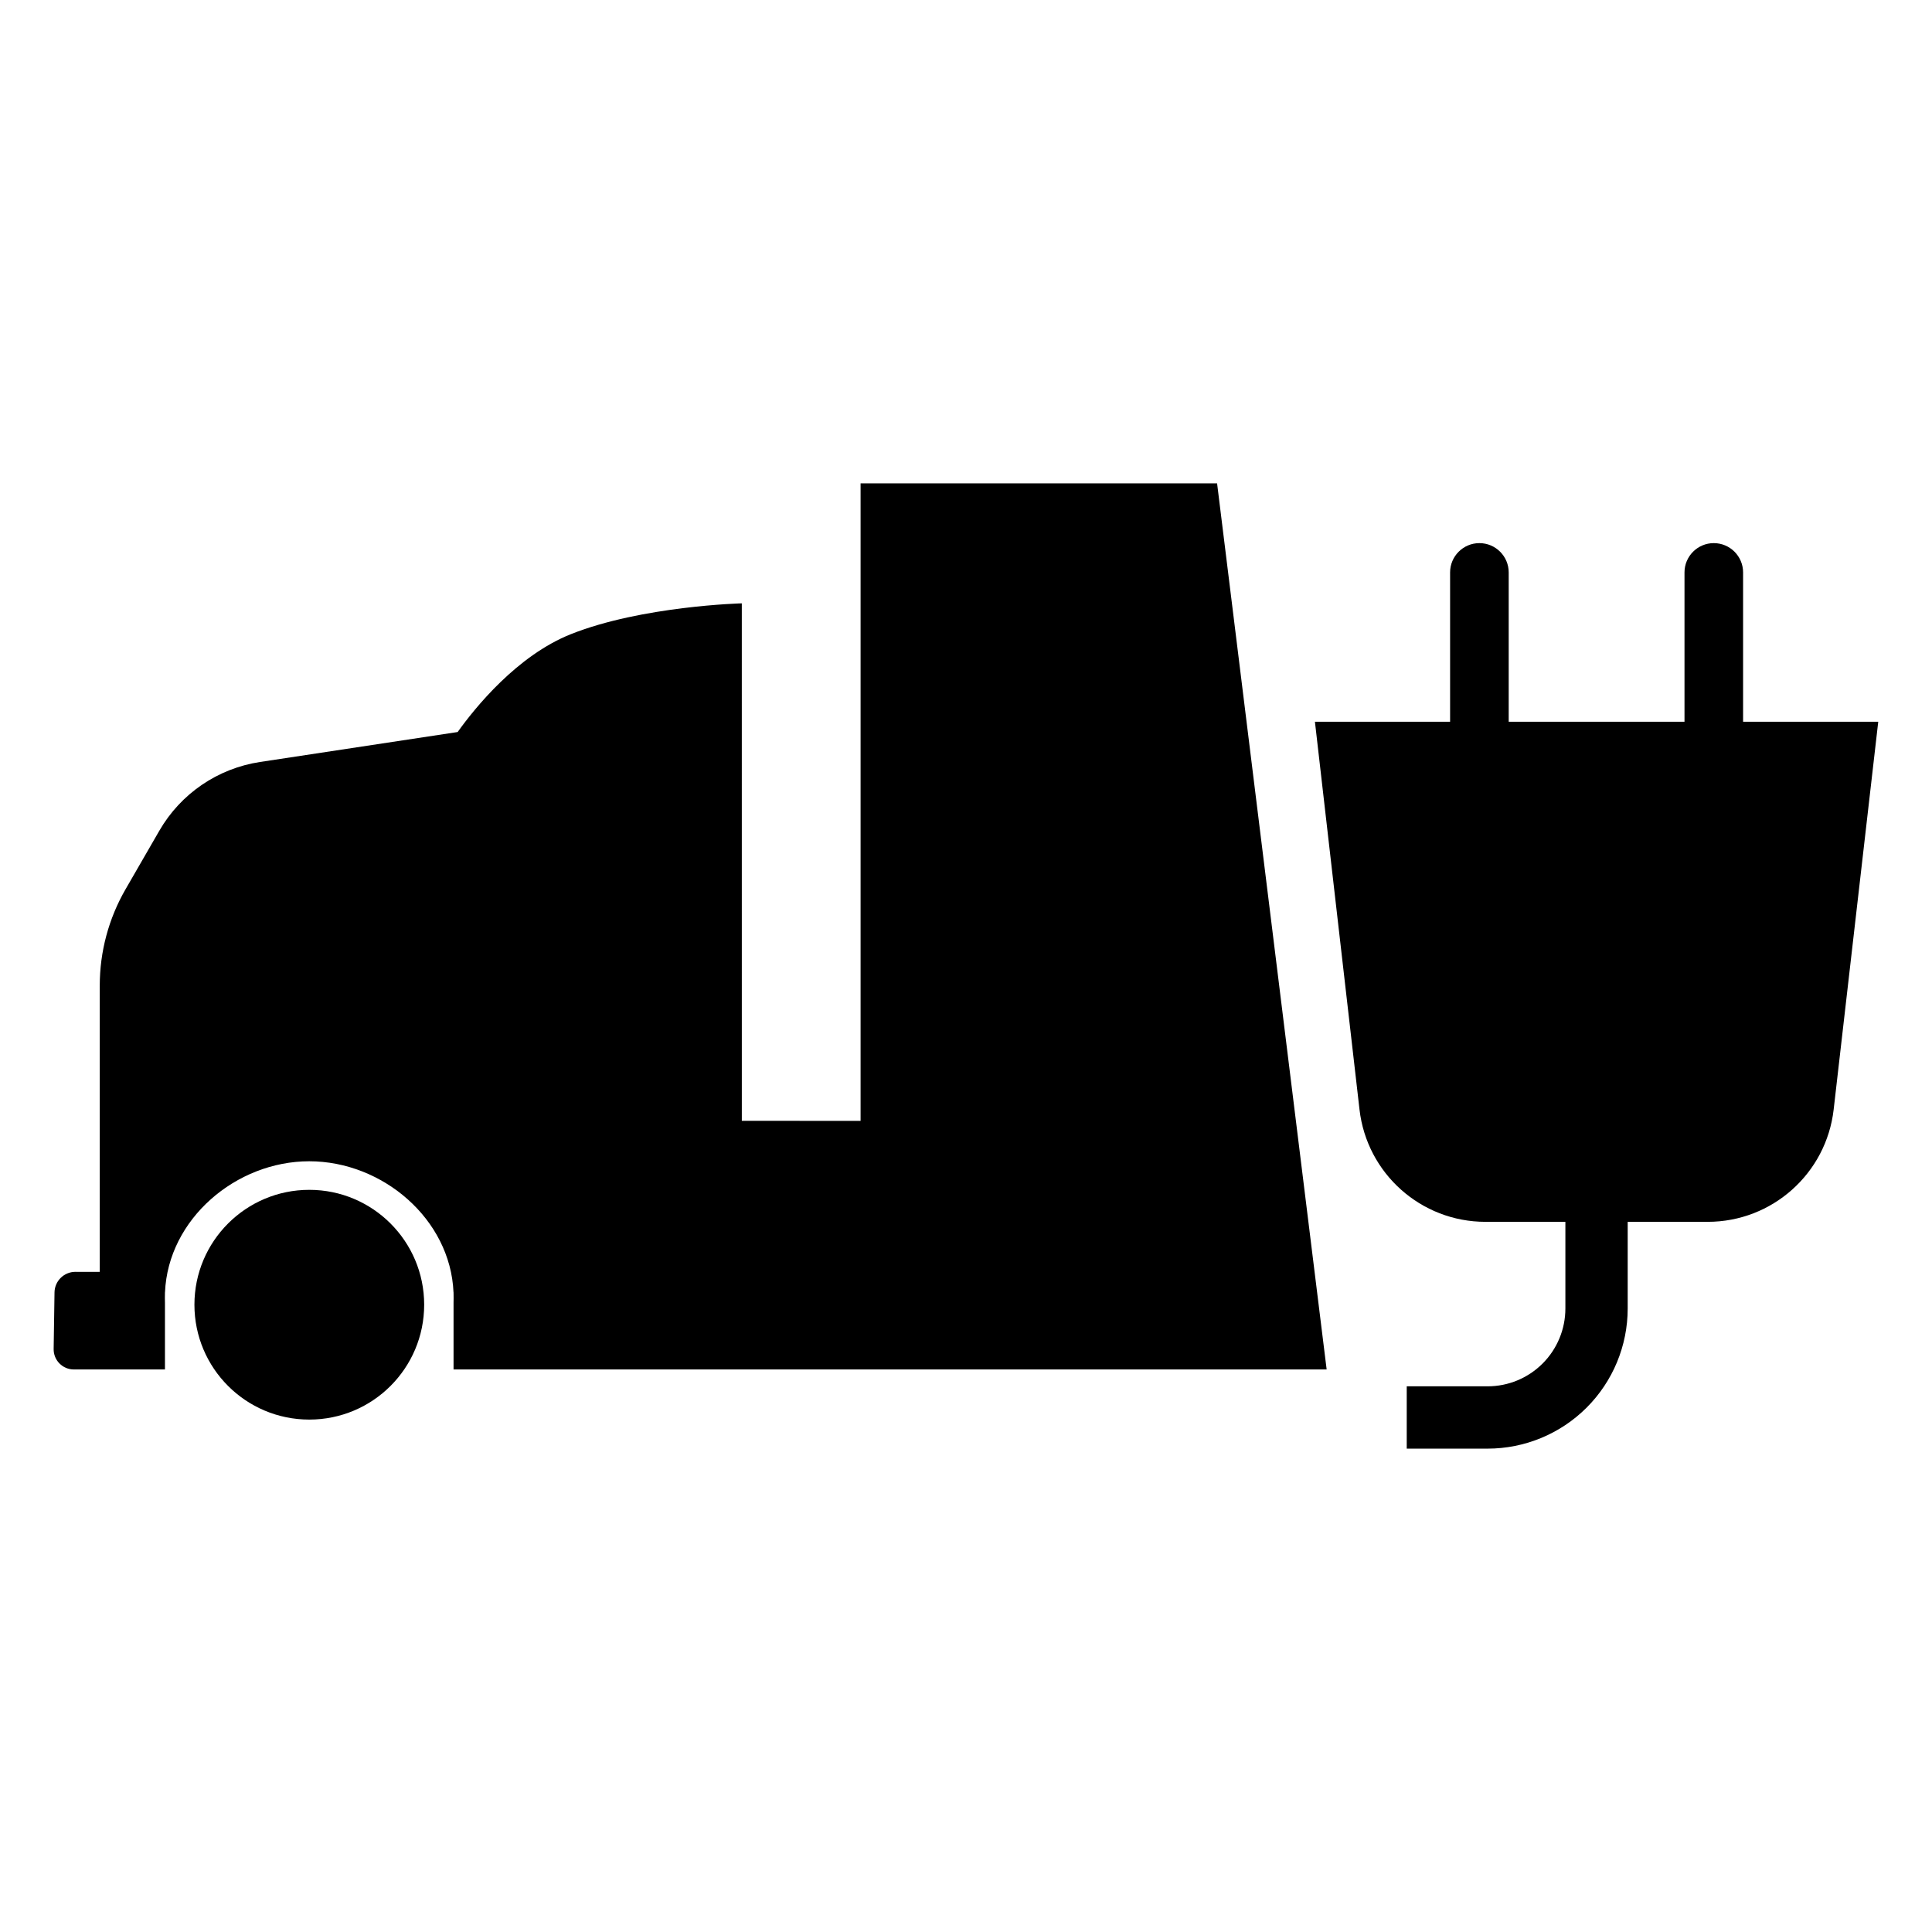 <?xml version="1.0" encoding="UTF-8"?>
<!-- Uploaded to: ICON Repo, www.svgrepo.com, Generator: ICON Repo Mixer Tools -->
<svg fill="#000000" width="800px" height="800px" version="1.1" viewBox="144 144 512 512" xmlns="http://www.w3.org/2000/svg">
 <g>
  <path d="m256.41 489.76c0 16.824-13.633 30.445-30.445 30.445-16.809 0-30.441-13.621-30.441-30.445 0-16.809 13.633-30.441 30.441-30.441 16.812 0 30.445 13.633 30.445 30.441z"/>
  <path d="m641.76 335.27h-149.29s7.32 63.691 11.812 102.77c1.949 16.957 16.305 29.758 33.375 29.758h58.906c17.07 0 31.426-12.801 33.375-29.758 4.492-39.078 11.816-102.77 11.816-102.77z" fill-rule="evenodd"/>
  <path d="m528.29 295.7v86.906c0 4.289 3.481 7.766 7.766 7.766 4.285 0 7.766-3.477 7.766-7.766v-86.906c0-4.285-3.481-7.766-7.766-7.766-4.285 0-7.766 3.481-7.766 7.766z" fill-rule="evenodd"/>
  <path d="m590.41 295.7v86.906c0 4.289 3.477 7.766 7.762 7.766 4.289 0 7.766-3.477 7.766-7.766v-86.906c0-4.285-3.477-7.766-7.766-7.766-4.285 0-7.762 3.481-7.762 7.766z" fill-rule="evenodd"/>
  <path d="m516.8 511.39h21.426c5.469 0 10.711-2.172 14.578-6.039 3.867-3.867 6.039-9.109 6.039-14.578v-58.035c0-4.559 3.699-8.258 8.254-8.258 4.559 0 8.258 3.699 8.258 8.258v58.035c0 9.848-3.91 19.289-10.875 26.254-6.961 6.961-16.406 10.875-26.254 10.875h-21.426z" fill-rule="evenodd"/>
  <path d="m466.54 272.09 29.035 234.83h-231.38v-17.684c0.012-0.41 0.016-0.824 0.016-1.234l-0.016-1.52h-0.012c-0.812-19.414-18.797-34.734-38.227-34.734-19.434 0-37.418 15.32-38.23 34.734h-0.012l-0.02 1.52c0 0.406 0.008 0.82 0.02 1.227v17.691h-24.145c-2.988 0-5.398-2.445-5.352-5.434l0.23-15.004c0.043-3 2.516-5.434 5.519-5.43 2.562 0.004 5.297 0.004 6.469 0.008v-75.875c0-8.969 2.359-17.777 6.848-25.547l8.941-15.488c5.664-9.82 15.492-16.523 26.695-18.219l52.363-7.938c4.527-6.332 15.68-20.23 30.008-25.934 18.824-7.488 45.297-8.168 45.297-8.168l0.004 137.14 31.473 0.008v-168.95z"/>
 </g>
</svg>